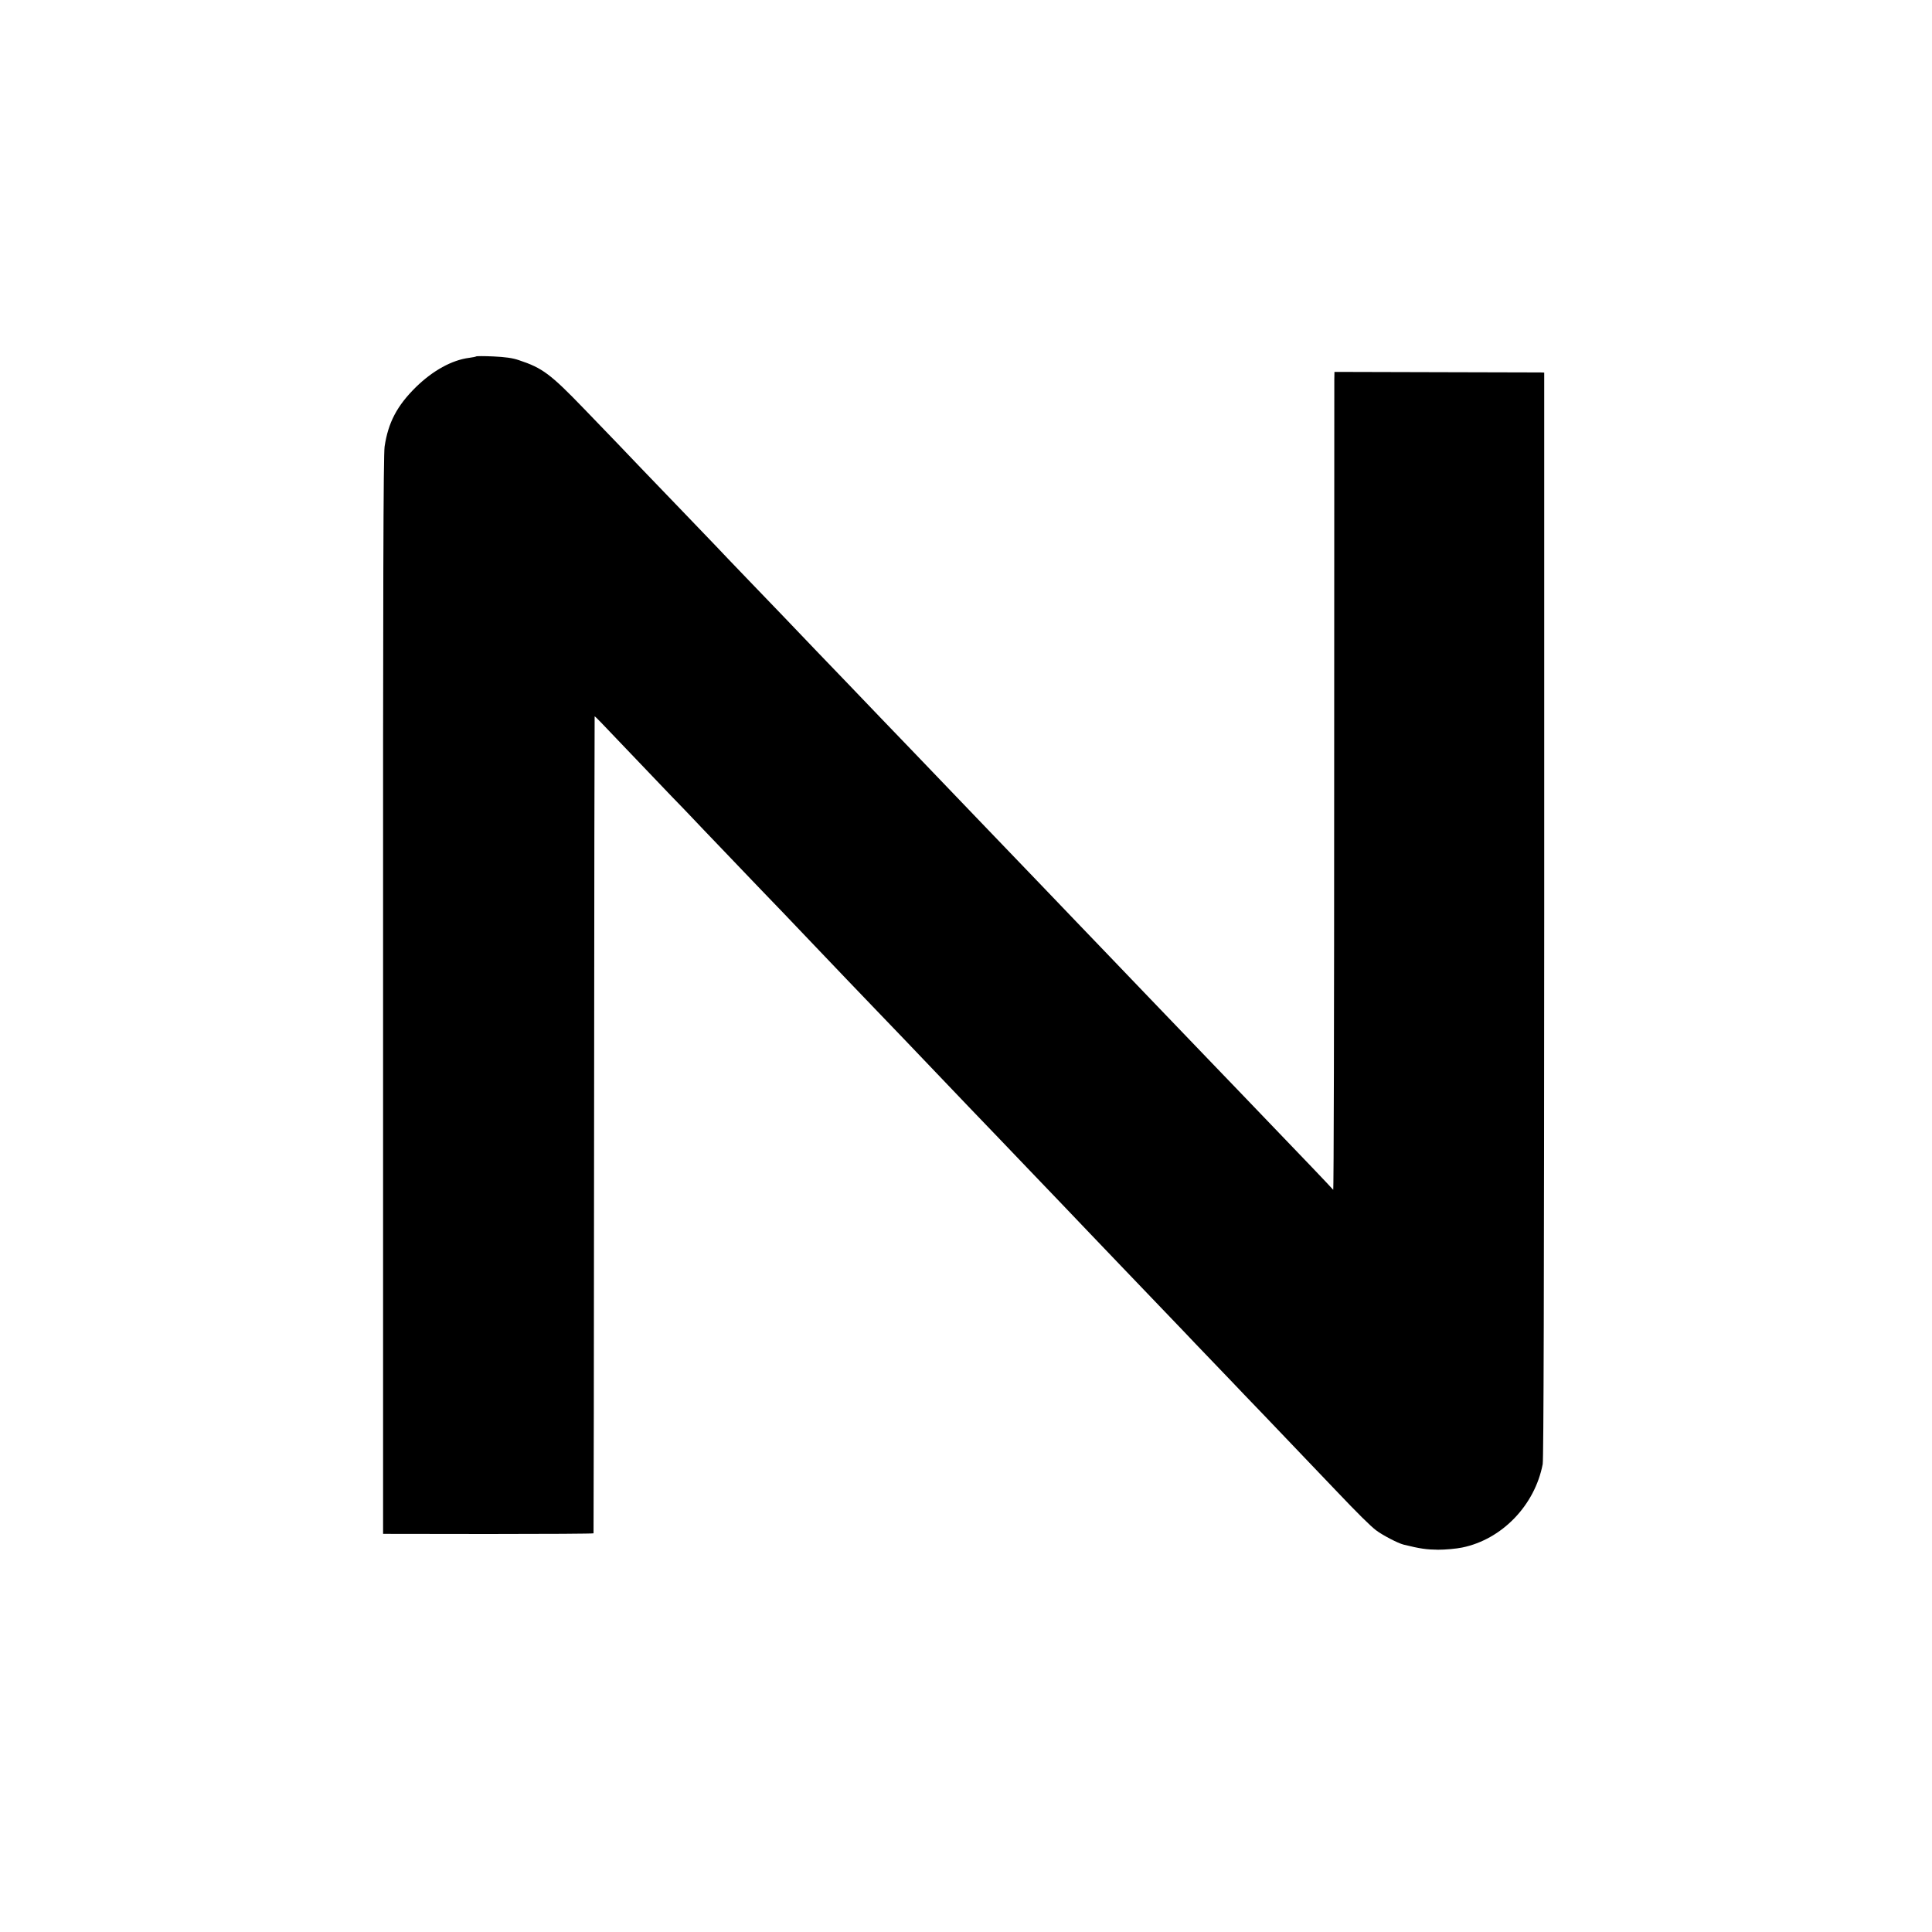 <?xml version="1.0" standalone="no"?>
<!DOCTYPE svg PUBLIC "-//W3C//DTD SVG 20010904//EN"
 "http://www.w3.org/TR/2001/REC-SVG-20010904/DTD/svg10.dtd">
<svg version="1.0" xmlns="http://www.w3.org/2000/svg"
 width="1400pt" height="1400pt" viewBox="0 0 1400 1400"
 preserveAspectRatio="xMidYMid meet">
<g transform="translate(0,1400) scale(0.1,-0.1)"
fill="#000000" stroke="none">
<path d="M3450 11417 c-3 -2 -25 -7 -50 -10 -125 -16 -263 -92 -386 -212 -137
-135 -201 -257 -227 -431 -9 -62 -12 -1008 -11 -3980 l0 -3899 762 -1 c419 0
763 2 763 5 1 3 3 1336 4 2961 1 1625 3 2957 4 2959 0 2 20 -17 44 -42 68 -72
392 -411 513 -537 61 -63 131 -135 154 -160 23 -25 118 -124 210 -220 92 -96
191 -200 220 -230 29 -30 129 -135 224 -233 94 -99 196 -205 226 -237 30 -32
134 -140 230 -241 96 -100 191 -199 210 -219 19 -20 117 -122 217 -226 99
-104 205 -214 233 -244 28 -30 133 -140 233 -244 100 -104 198 -206 217 -226
19 -20 118 -124 220 -230 102 -106 205 -214 230 -240 25 -26 119 -125 210
-220 91 -95 190 -199 220 -230 186 -194 423 -442 460 -480 23 -25 120 -126
215 -225 95 -99 194 -202 220 -230 26 -27 93 -97 149 -155 134 -140 440 -460
511 -535 167 -176 255 -262 295 -293 47 -36 160 -95 201 -105 121 -30 167 -36
250 -37 53 0 132 7 175 16 288 59 526 306 583 604 7 37 10 1311 11 3983 l0
3927 -27 1 c-16 0 -358 1 -761 2 l-732 2 -1 -55 c0 -30 -1 -1366 -1 -2969 0
-1602 -3 -2909 -7 -2903 -5 8 -258 273 -451 473 -36 37 -141 147 -235 245 -93
97 -195 203 -225 234 -58 60 -125 130 -455 474 -110 115 -225 235 -255 266
-30 31 -138 144 -240 250 -102 106 -214 223 -250 261 -254 264 -415 432 -460
479 -65 68 -415 433 -490 511 -54 56 -358 372 -454 473 -27 28 -129 134 -227
236 -97 102 -205 214 -239 250 -34 36 -148 154 -254 264 -105 109 -213 222
-239 250 -27 28 -135 141 -240 250 -106 110 -241 251 -302 314 -140 147 -168
176 -414 431 -242 251 -301 295 -471 351 -46 16 -100 23 -185 27 -66 3 -122 3
-125 0z"/>
</g>
</svg>
